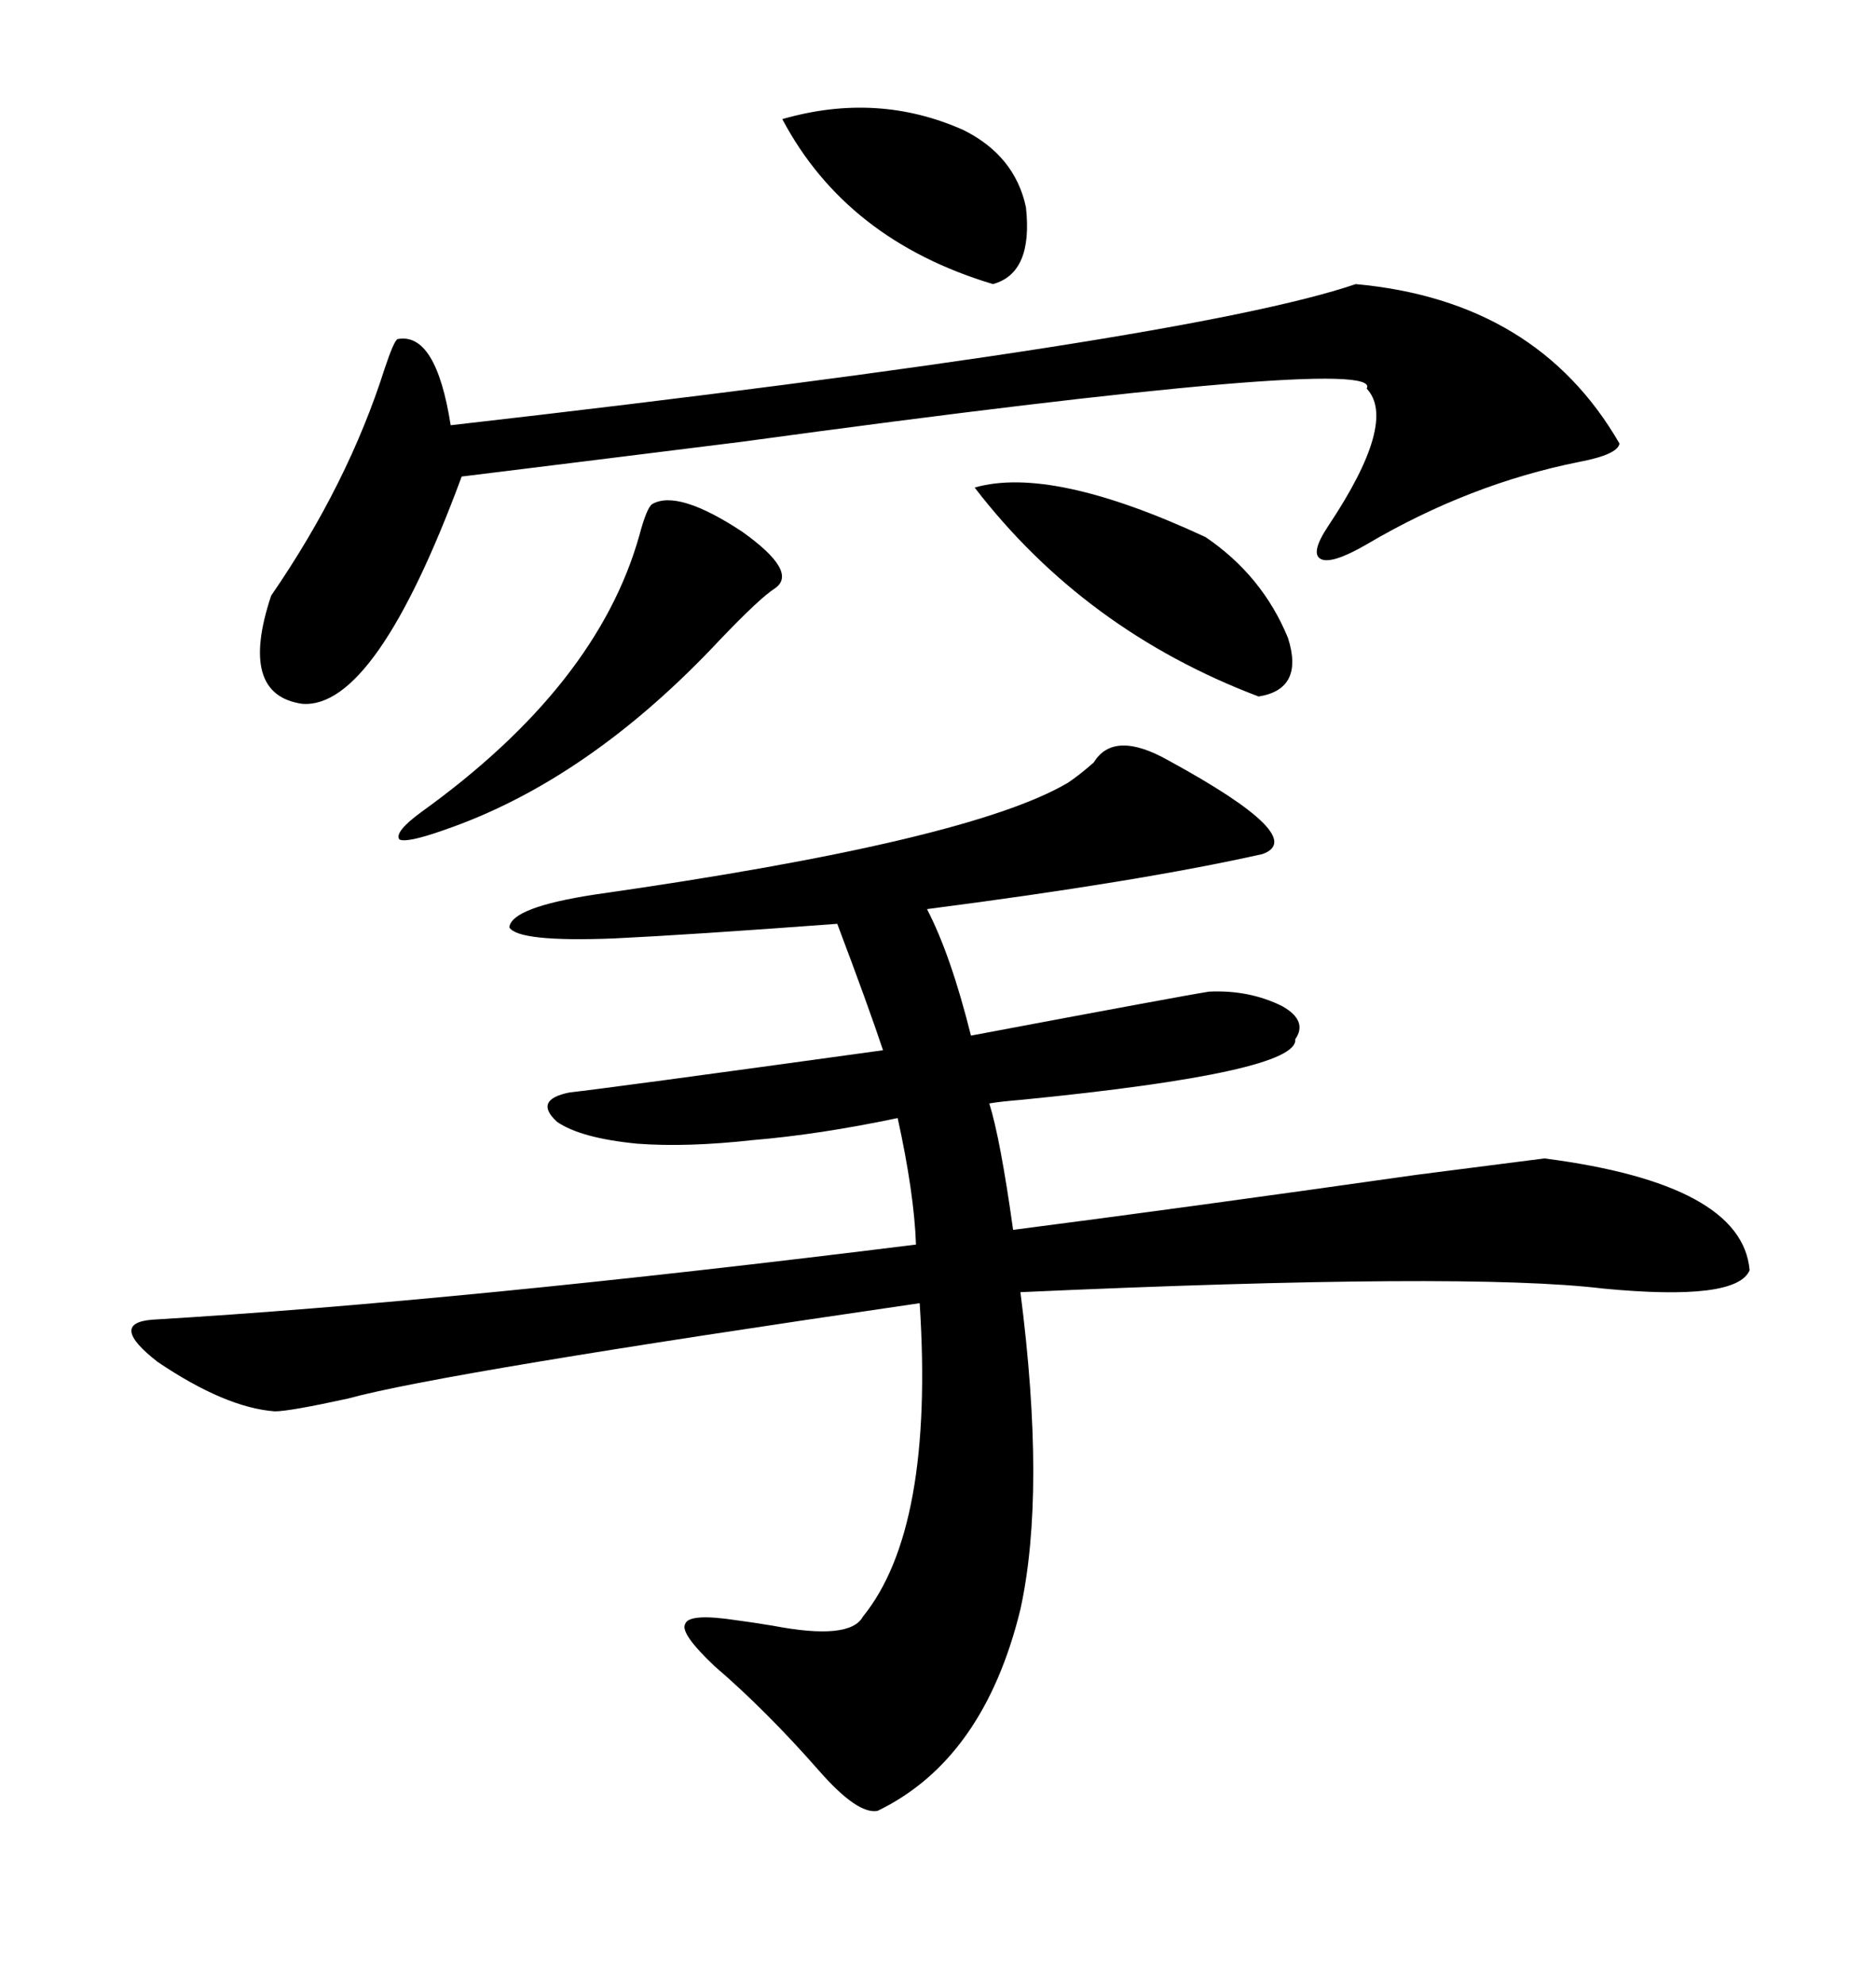 <svg xmlns="http://www.w3.org/2000/svg" xmlns:xlink="http://www.w3.org/1999/xlink" width="300" height="317.285"><path d="M186.91 121.58L186.91 121.58Q209.47 133.89 201.86 136.52L201.86 136.52Q182.23 140.92 148.24 145.31L148.24 145.31Q152.05 152.64 155.27 165.53L155.27 165.53Q189.55 159.08 193.36 158.50L193.36 158.50Q199.80 158.20 205.08 160.84L205.08 160.84Q209.18 163.18 207.13 166.11L207.13 166.11Q207.71 171.39 163.48 175.78L163.48 175.78Q159.96 176.07 158.20 176.37L158.20 176.37Q159.96 181.93 162.01 196.58L162.01 196.58Q189.26 193.07 226.46 187.79L226.46 187.79Q244.63 185.45 246.97 185.16L246.97 185.16Q278.61 189.26 279.79 203.03L279.79 203.03Q277.73 208.01 256.35 205.96L256.35 205.96Q234.67 203.32 163.18 206.54L163.18 206.54Q167.29 238.48 163.18 257.23L163.18 257.23Q157.32 281.25 140.33 289.45L140.33 289.45Q137.11 290.04 130.96 283.01L130.96 283.01Q122.46 273.34 114.26 266.31L114.26 266.31Q108.69 261.04 109.57 259.57L109.57 259.57Q110.16 257.81 117.77 258.98L117.77 258.98Q120.12 259.28 123.63 259.86L123.63 259.86Q135.94 262.21 137.99 258.40L137.99 258.40Q149.41 244.34 147.07 208.30L147.07 208.30Q70.61 219.43 55.66 223.54L55.66 223.54Q46.29 225.59 43.95 225.59L43.95 225.59Q36.04 225 25.20 217.68L25.20 217.68Q17.29 211.52 24.32 210.94L24.32 210.94Q73.54 208.01 146.48 198.93L146.48 198.93Q146.19 190.72 143.55 178.71L143.55 178.71Q130.96 181.35 120.41 182.23L120.41 182.23Q109.86 183.40 101.95 182.81L101.95 182.81Q92.87 181.93 89.06 179.30L89.06 179.30Q85.25 175.78 91.11 174.61L91.11 174.61Q96.68 174.02 141.21 167.87L141.21 167.87Q138.87 160.84 133.89 147.66L133.89 147.66Q110.45 149.41 98.14 150L98.14 150Q82.91 150.59 81.45 148.24L81.45 148.24Q81.74 145.02 95.21 142.97L95.21 142.97Q154.98 134.47 170.80 125.10L170.80 125.10Q172.56 123.93 174.90 121.88L174.90 121.88Q178.13 116.60 186.91 121.58ZM216.80 45.41L216.80 45.41Q245.80 48.05 258.98 70.90L258.98 70.90Q258.69 72.66 252.54 73.83L252.54 73.83Q234.96 77.34 218.55 87.01L218.55 87.01Q212.99 90.23 211.23 89.36L211.23 89.36Q209.47 88.48 212.40 84.08L212.40 84.08Q223.54 67.38 218.55 62.11L218.55 62.11Q221.78 56.54 118.65 70.61L118.65 70.61Q90.53 74.12 73.83 76.17L73.83 76.17Q60.06 113.38 48.34 112.50L48.34 112.50Q38.09 111.04 43.36 95.21L43.36 95.21Q55.66 77.34 61.52 58.89L61.52 58.89Q62.99 54.49 63.57 54.20L63.57 54.20Q69.73 53.03 72.07 67.97L72.07 67.97Q190.14 54.49 216.80 45.41ZM104.30 80.57L104.30 80.57Q108.40 78.22 118.65 84.96L118.65 84.96Q127.73 91.41 123.93 94.04L123.93 94.04Q121.58 95.51 115.14 102.25L115.14 102.25Q94.04 124.80 70.90 132.71L70.90 132.71Q65.04 134.77 63.87 134.18L63.87 134.18Q62.99 133.01 67.38 129.79L67.38 129.79Q95.51 109.57 102.25 85.55L102.25 85.55Q103.42 81.15 104.30 80.57ZM155.86 77.93L155.86 77.93Q168.16 74.41 192.77 85.84L192.77 85.84Q201.86 91.99 205.96 101.95L205.96 101.95Q208.59 110.16 201.27 111.33L201.27 111.33Q173.44 100.78 155.86 77.93ZM125.10 19.04L125.10 19.04Q140.33 14.65 154.10 20.80L154.10 20.80Q162.30 24.90 164.06 33.11L164.06 33.11Q165.23 43.65 158.79 45.41L158.79 45.41Q135.35 38.38 125.10 19.04Z"/></svg>
